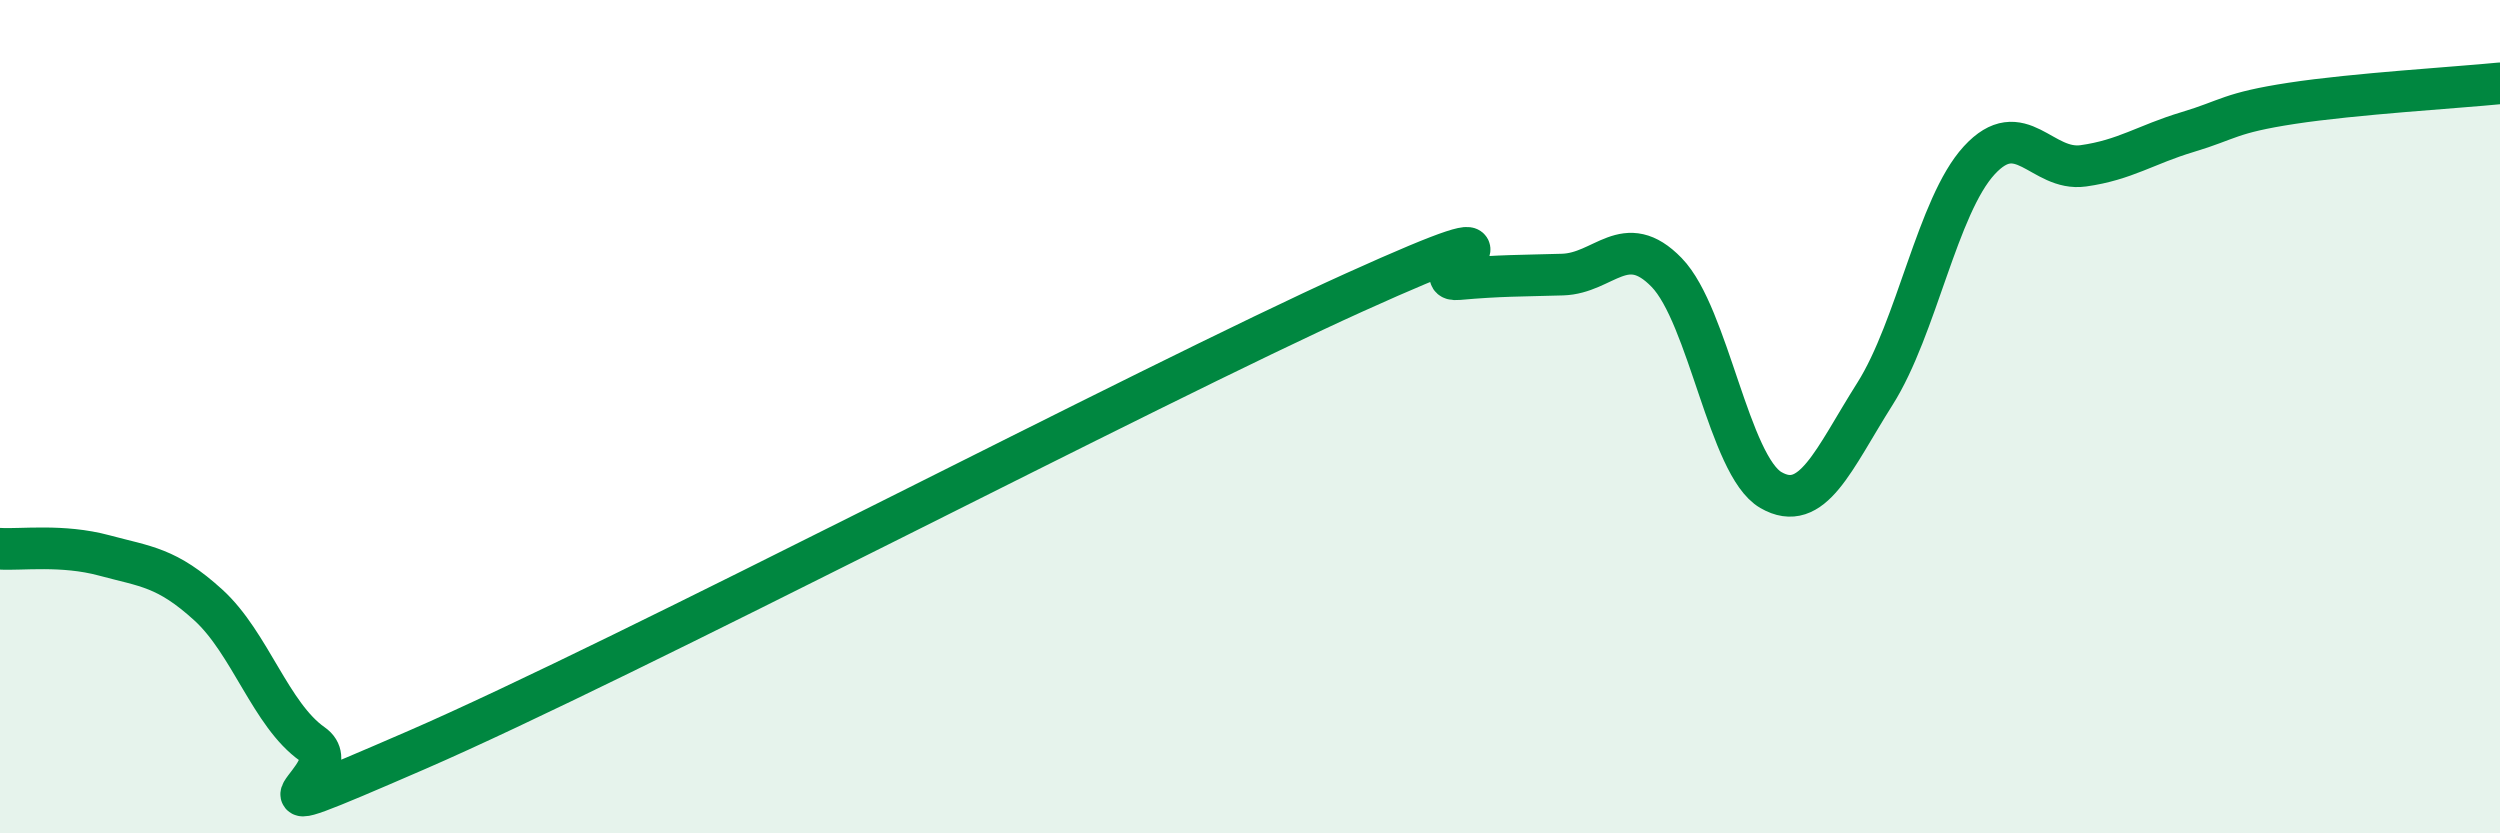 
    <svg width="60" height="20" viewBox="0 0 60 20" xmlns="http://www.w3.org/2000/svg">
      <path
        d="M 0,13.17 C 0.5,13.2 1.5,13.06 2.5,13.33 C 3.5,13.6 4,13.61 5,14.52 C 6,15.43 6.5,17.16 7.5,17.86 C 8.5,18.56 5,20.17 10,18 C 15,15.83 27.5,9.28 32.5,7.02 C 37.5,4.76 34,6.79 35,6.7 C 36,6.61 36.5,6.62 37.5,6.59 C 38.5,6.56 39,5.51 40,6.54 C 41,7.57 41.5,11.18 42.5,11.76 C 43.5,12.34 44,11.03 45,9.45 C 46,7.87 46.5,4.94 47.5,3.85 C 48.5,2.76 49,4.12 50,3.98 C 51,3.84 51.5,3.47 52.5,3.17 C 53.5,2.87 53.5,2.71 55,2.48 C 56.5,2.25 59,2.1 60,2L60 20L0 20Z"
        fill="#008740"
        opacity="0.1"
        stroke-linecap="round"
        stroke-linejoin="round"
      />
      <path
        d="M 0,13.17 C 0.5,13.2 1.5,13.06 2.5,13.33 C 3.5,13.6 4,13.61 5,14.52 C 6,15.43 6.5,17.16 7.5,17.86 C 8.5,18.56 5,20.17 10,18 C 15,15.83 27.5,9.28 32.5,7.02 C 37.5,4.76 34,6.79 35,6.7 C 36,6.61 36.5,6.62 37.5,6.59 C 38.5,6.56 39,5.51 40,6.54 C 41,7.57 41.5,11.18 42.5,11.76 C 43.5,12.34 44,11.03 45,9.45 C 46,7.87 46.5,4.94 47.5,3.85 C 48.5,2.76 49,4.12 50,3.98 C 51,3.84 51.5,3.47 52.5,3.17 C 53.5,2.87 53.5,2.71 55,2.48 C 56.5,2.25 59,2.1 60,2"
        stroke="#008740"
        stroke-width="1"
        fill="none"
        stroke-linecap="round"
        stroke-linejoin="round"
      />
    </svg>
  